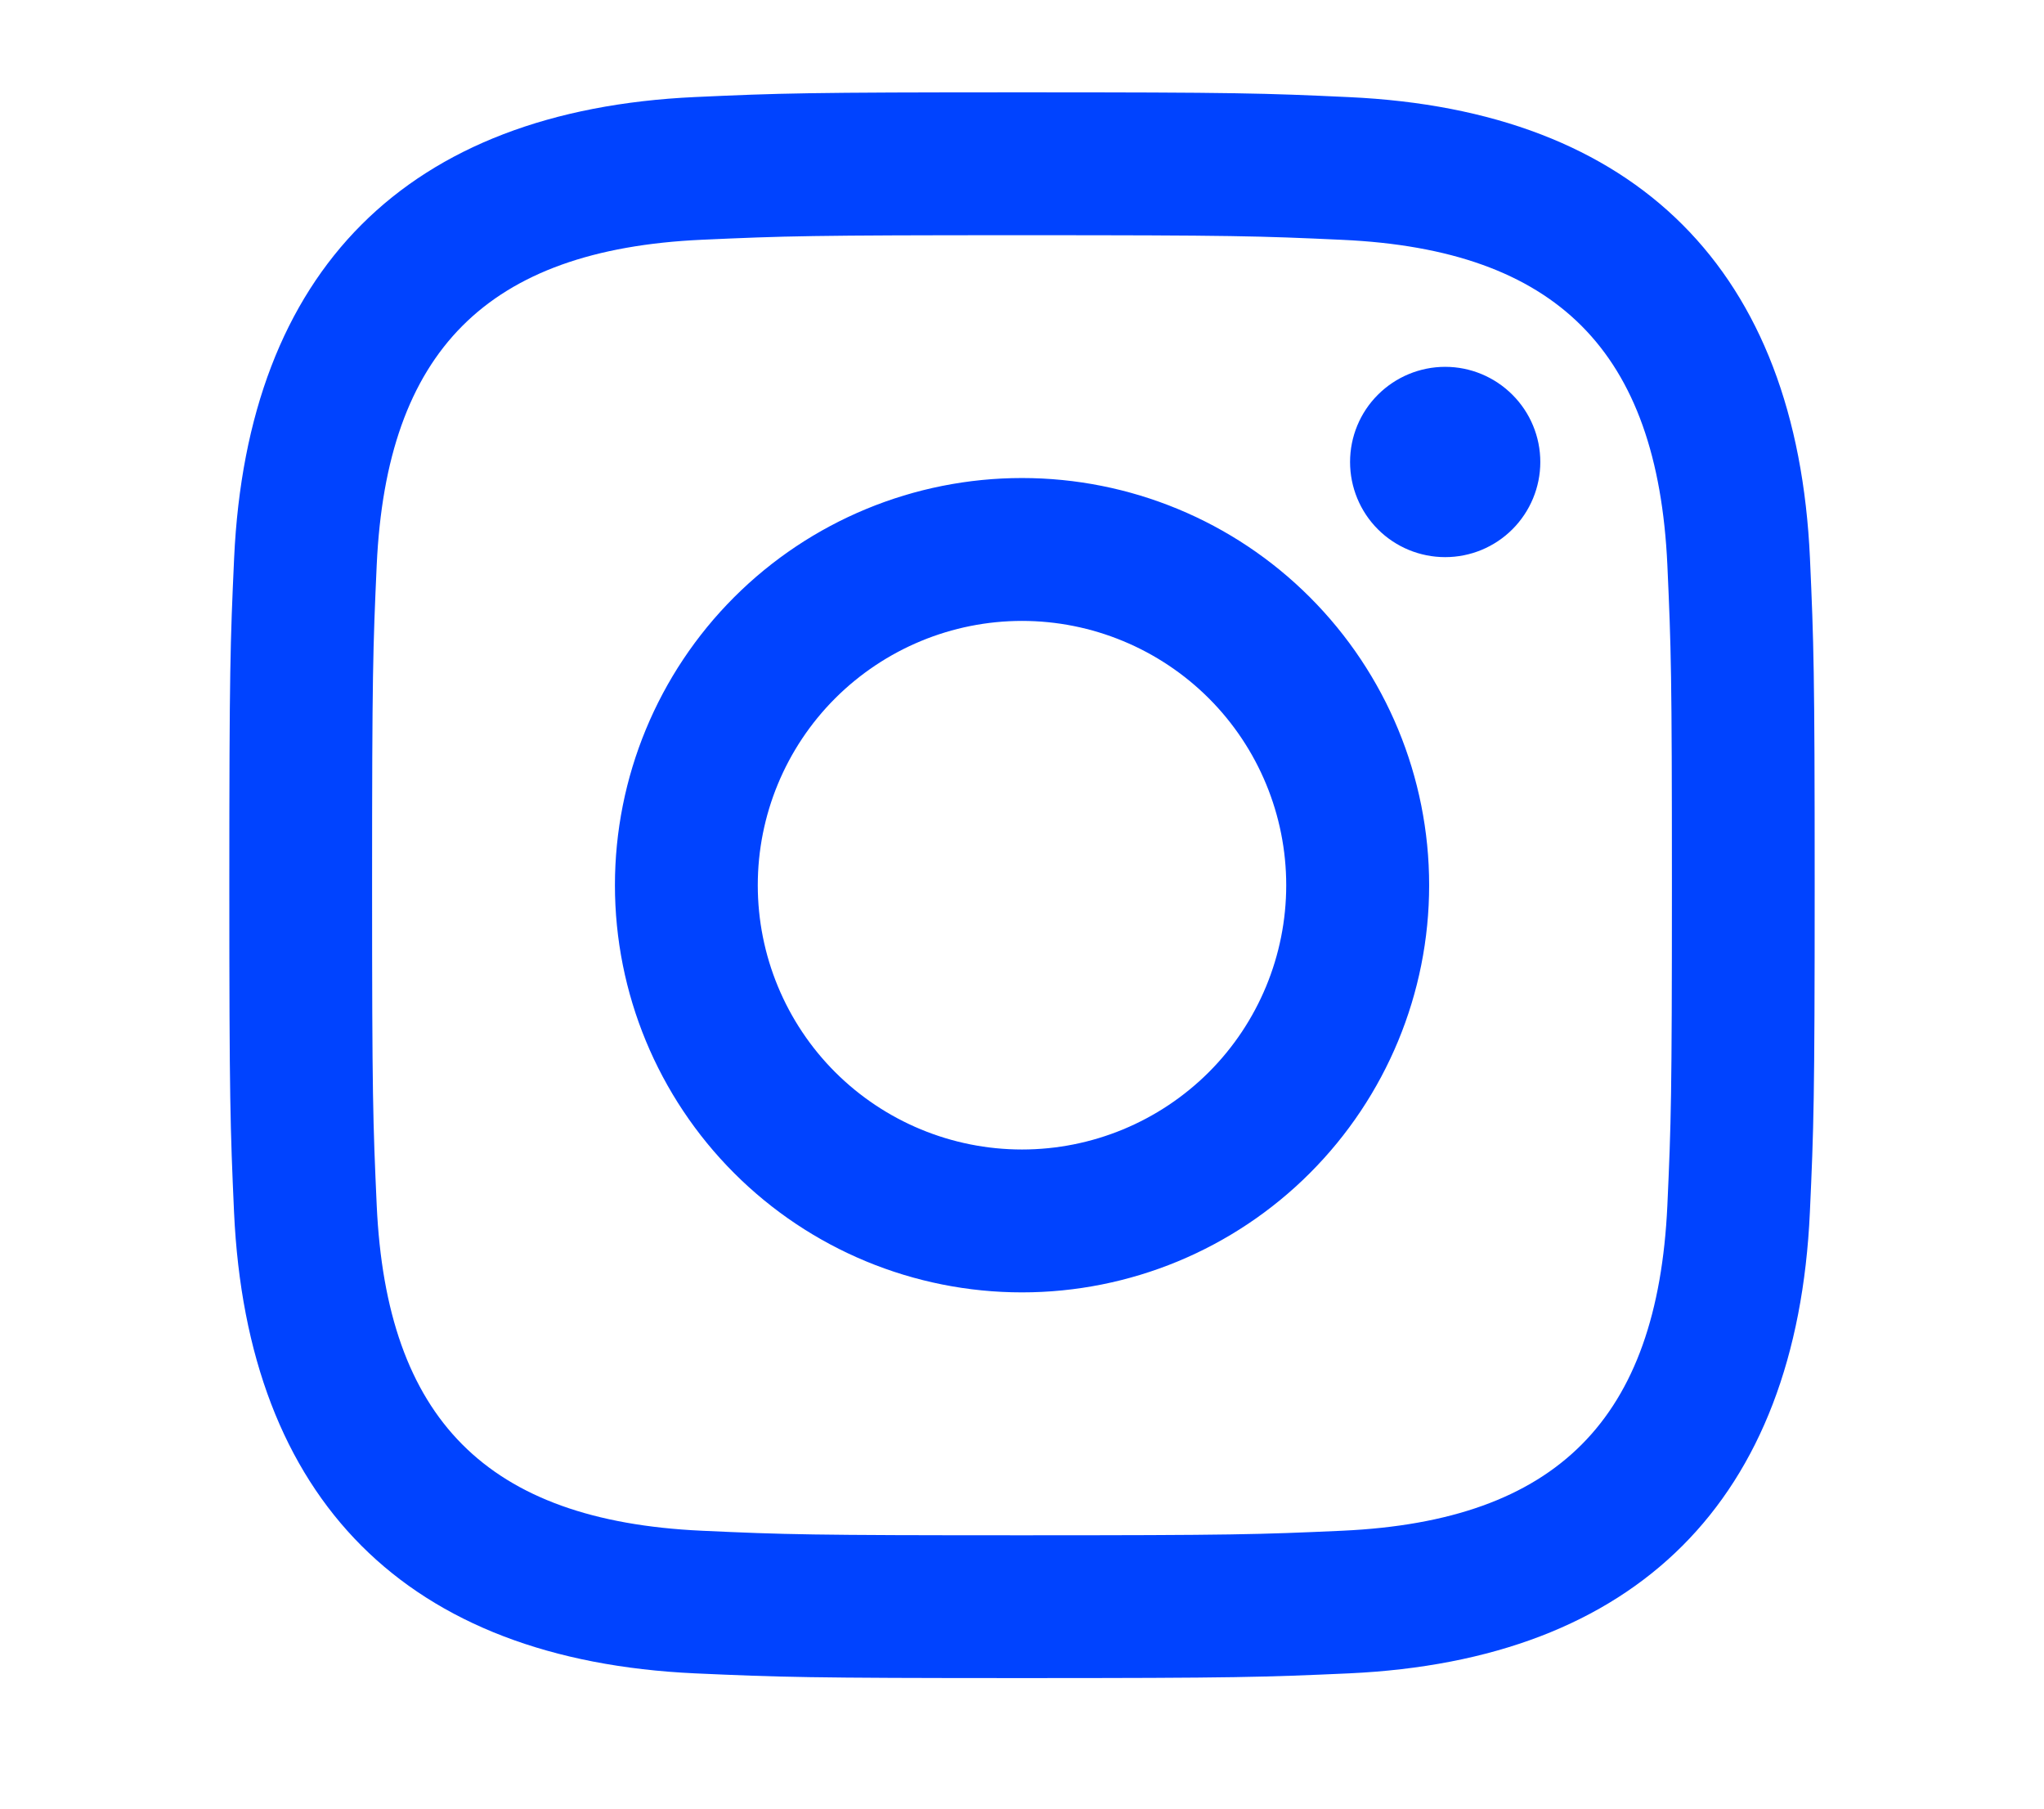<svg width="26" height="23" viewBox="0 0 26 23" fill="none" xmlns="http://www.w3.org/2000/svg">
<path d="M13 2.991C15.692 2.991 16.011 3.001 17.076 3.05C19.807 3.175 21.084 4.471 21.209 7.183C21.257 8.247 21.267 8.566 21.267 11.258C21.267 13.951 21.257 14.269 21.209 15.332C21.083 18.042 19.811 19.341 17.075 19.466C16.011 19.514 15.694 19.524 13 19.524C10.308 19.524 9.989 19.515 8.925 19.466C6.186 19.34 4.917 18.038 4.792 15.332C4.744 14.268 4.733 13.95 4.733 11.257C4.733 8.565 4.744 8.247 4.792 7.182C4.918 4.471 6.19 3.174 8.926 3.049C9.99 3.001 10.308 2.991 13 2.991ZM13 1.174C10.262 1.174 9.919 1.185 8.843 1.234C5.181 1.402 3.146 3.434 2.978 7.099C2.929 8.177 2.917 8.519 2.917 11.257C2.917 13.995 2.929 14.339 2.977 15.415C3.145 19.076 5.177 21.112 8.842 21.28C9.92 21.328 10.262 21.34 13 21.34C15.738 21.34 16.082 21.328 17.158 21.28C20.816 21.112 22.856 19.08 23.022 15.415C23.071 14.339 23.083 13.995 23.083 11.257C23.083 8.519 23.071 8.176 23.023 7.1C22.858 3.442 20.824 1.403 17.159 1.235C16.082 1.185 15.738 1.174 13 1.174ZM13 6.079C11.627 6.079 10.309 6.624 9.338 7.595C8.367 8.566 7.822 9.884 7.822 11.257C7.822 12.63 8.367 13.947 9.338 14.918C10.309 15.89 11.627 16.435 13 16.435C14.373 16.435 15.691 15.89 16.662 14.918C17.633 13.947 18.179 12.63 18.179 11.257C18.179 9.883 17.633 8.566 16.662 7.595C15.691 6.623 14.373 6.079 13 6.079ZM13 14.618C12.109 14.618 11.254 14.264 10.623 13.634C9.993 13.004 9.639 12.149 9.639 11.257C9.639 10.366 9.993 9.511 10.623 8.881C11.254 8.251 12.109 7.896 13 7.896C13.891 7.896 14.746 8.251 15.377 8.881C16.007 9.511 16.361 10.366 16.361 11.257C16.361 12.149 16.007 13.004 15.377 13.634C14.746 14.264 13.891 14.618 13 14.618ZM18.383 4.665C18.062 4.665 17.754 4.793 17.527 5.02C17.3 5.246 17.173 5.554 17.173 5.875C17.173 6.196 17.3 6.504 17.527 6.731C17.754 6.958 18.062 7.085 18.383 7.085C18.704 7.085 19.011 6.958 19.238 6.731C19.465 6.504 19.593 6.196 19.593 5.875C19.593 5.554 19.465 5.246 19.238 5.02C19.011 4.793 18.704 4.665 18.383 4.665Z" fill="#0043FF"/>
</svg>
